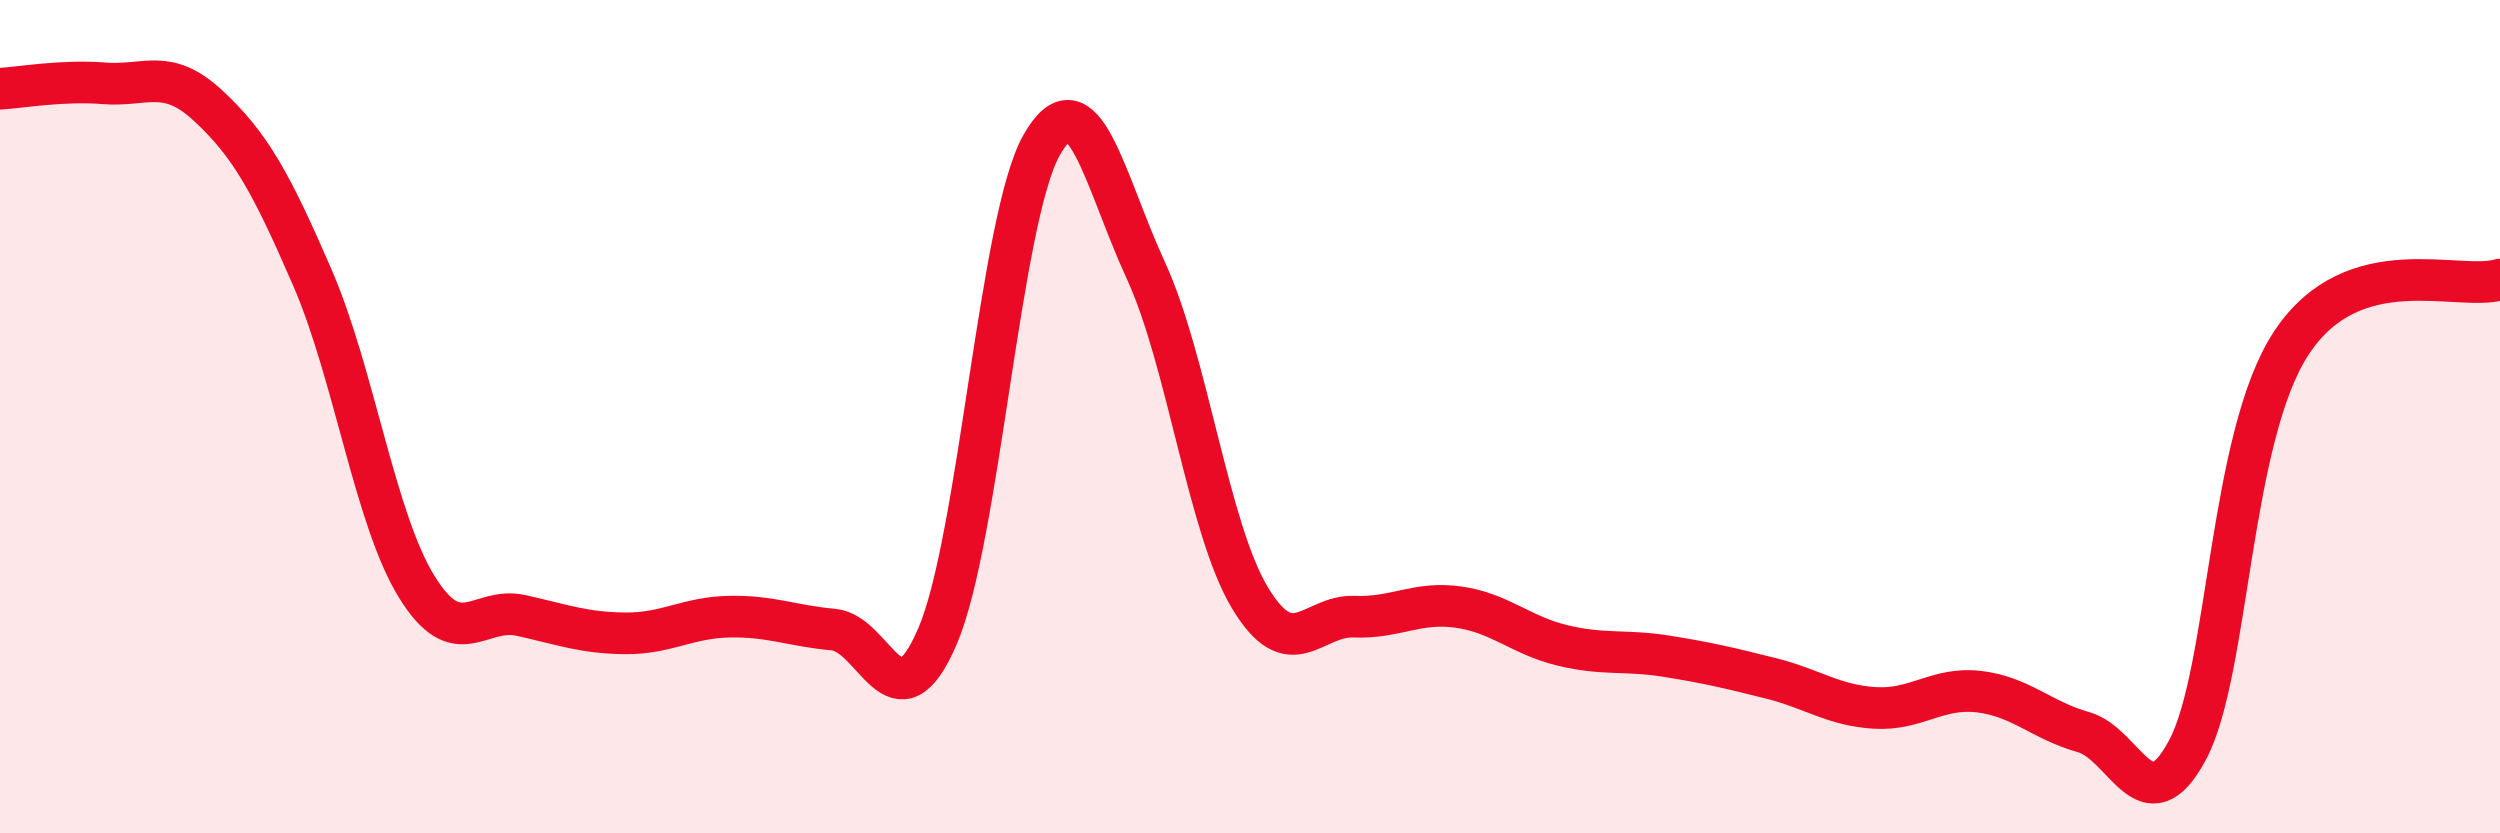 
    <svg width="60" height="20" viewBox="0 0 60 20" xmlns="http://www.w3.org/2000/svg">
      <path
        d="M 0,2.13 C 0.5,2.1 1.5,1.92 2.5,2 C 3.5,2.08 4,1.61 5,2.54 C 6,3.47 6.5,4.36 7.5,6.67 C 8.5,8.98 9,12.46 10,14.08 C 11,15.7 11.5,14.55 12.5,14.77 C 13.5,14.99 14,15.19 15,15.2 C 16,15.21 16.5,14.82 17.5,14.8 C 18.5,14.78 19,15.02 20,15.11 C 21,15.2 21.5,17.6 22.5,15.27 C 23.5,12.94 24,5.24 25,3.48 C 26,1.72 26.5,4.32 27.5,6.49 C 28.5,8.66 29,12.69 30,14.35 C 31,16.01 31.5,14.76 32.5,14.8 C 33.5,14.84 34,14.43 35,14.57 C 36,14.71 36.5,15.25 37.5,15.49 C 38.5,15.73 39,15.59 40,15.75 C 41,15.91 41.5,16.03 42.5,16.28 C 43.5,16.53 44,16.93 45,16.99 C 46,17.05 46.5,16.48 47.5,16.6 C 48.5,16.72 49,17.29 50,17.57 C 51,17.85 51.5,19.87 52.5,18 C 53.5,16.13 53.5,10.48 55,8.22 C 56.5,5.96 59,7.01 60,6.71L60 20L0 20Z"
        fill="#EB0A25"
        opacity="0.1"
        stroke-linecap="round"
        stroke-linejoin="round"
      />
      <path
        d="M 0,2.13 C 0.5,2.1 1.5,1.92 2.5,2 C 3.5,2.08 4,1.61 5,2.54 C 6,3.47 6.5,4.36 7.5,6.67 C 8.5,8.98 9,12.46 10,14.08 C 11,15.7 11.5,14.55 12.5,14.77 C 13.5,14.99 14,15.19 15,15.2 C 16,15.21 16.5,14.82 17.5,14.8 C 18.5,14.78 19,15.02 20,15.11 C 21,15.2 21.5,17.6 22.5,15.27 C 23.5,12.94 24,5.24 25,3.48 C 26,1.72 26.5,4.32 27.5,6.49 C 28.5,8.66 29,12.69 30,14.35 C 31,16.01 31.5,14.76 32.5,14.8 C 33.5,14.84 34,14.43 35,14.57 C 36,14.71 36.5,15.25 37.5,15.49 C 38.5,15.73 39,15.59 40,15.75 C 41,15.91 41.5,16.03 42.5,16.28 C 43.5,16.53 44,16.93 45,16.99 C 46,17.05 46.5,16.48 47.5,16.6 C 48.5,16.72 49,17.29 50,17.57 C 51,17.85 51.5,19.87 52.5,18 C 53.5,16.13 53.5,10.48 55,8.22 C 56.5,5.96 59,7.01 60,6.71"
        stroke="#EB0A25"
        stroke-width="1"
        fill="none"
        stroke-linecap="round"
        stroke-linejoin="round"
      />
    </svg>
  
